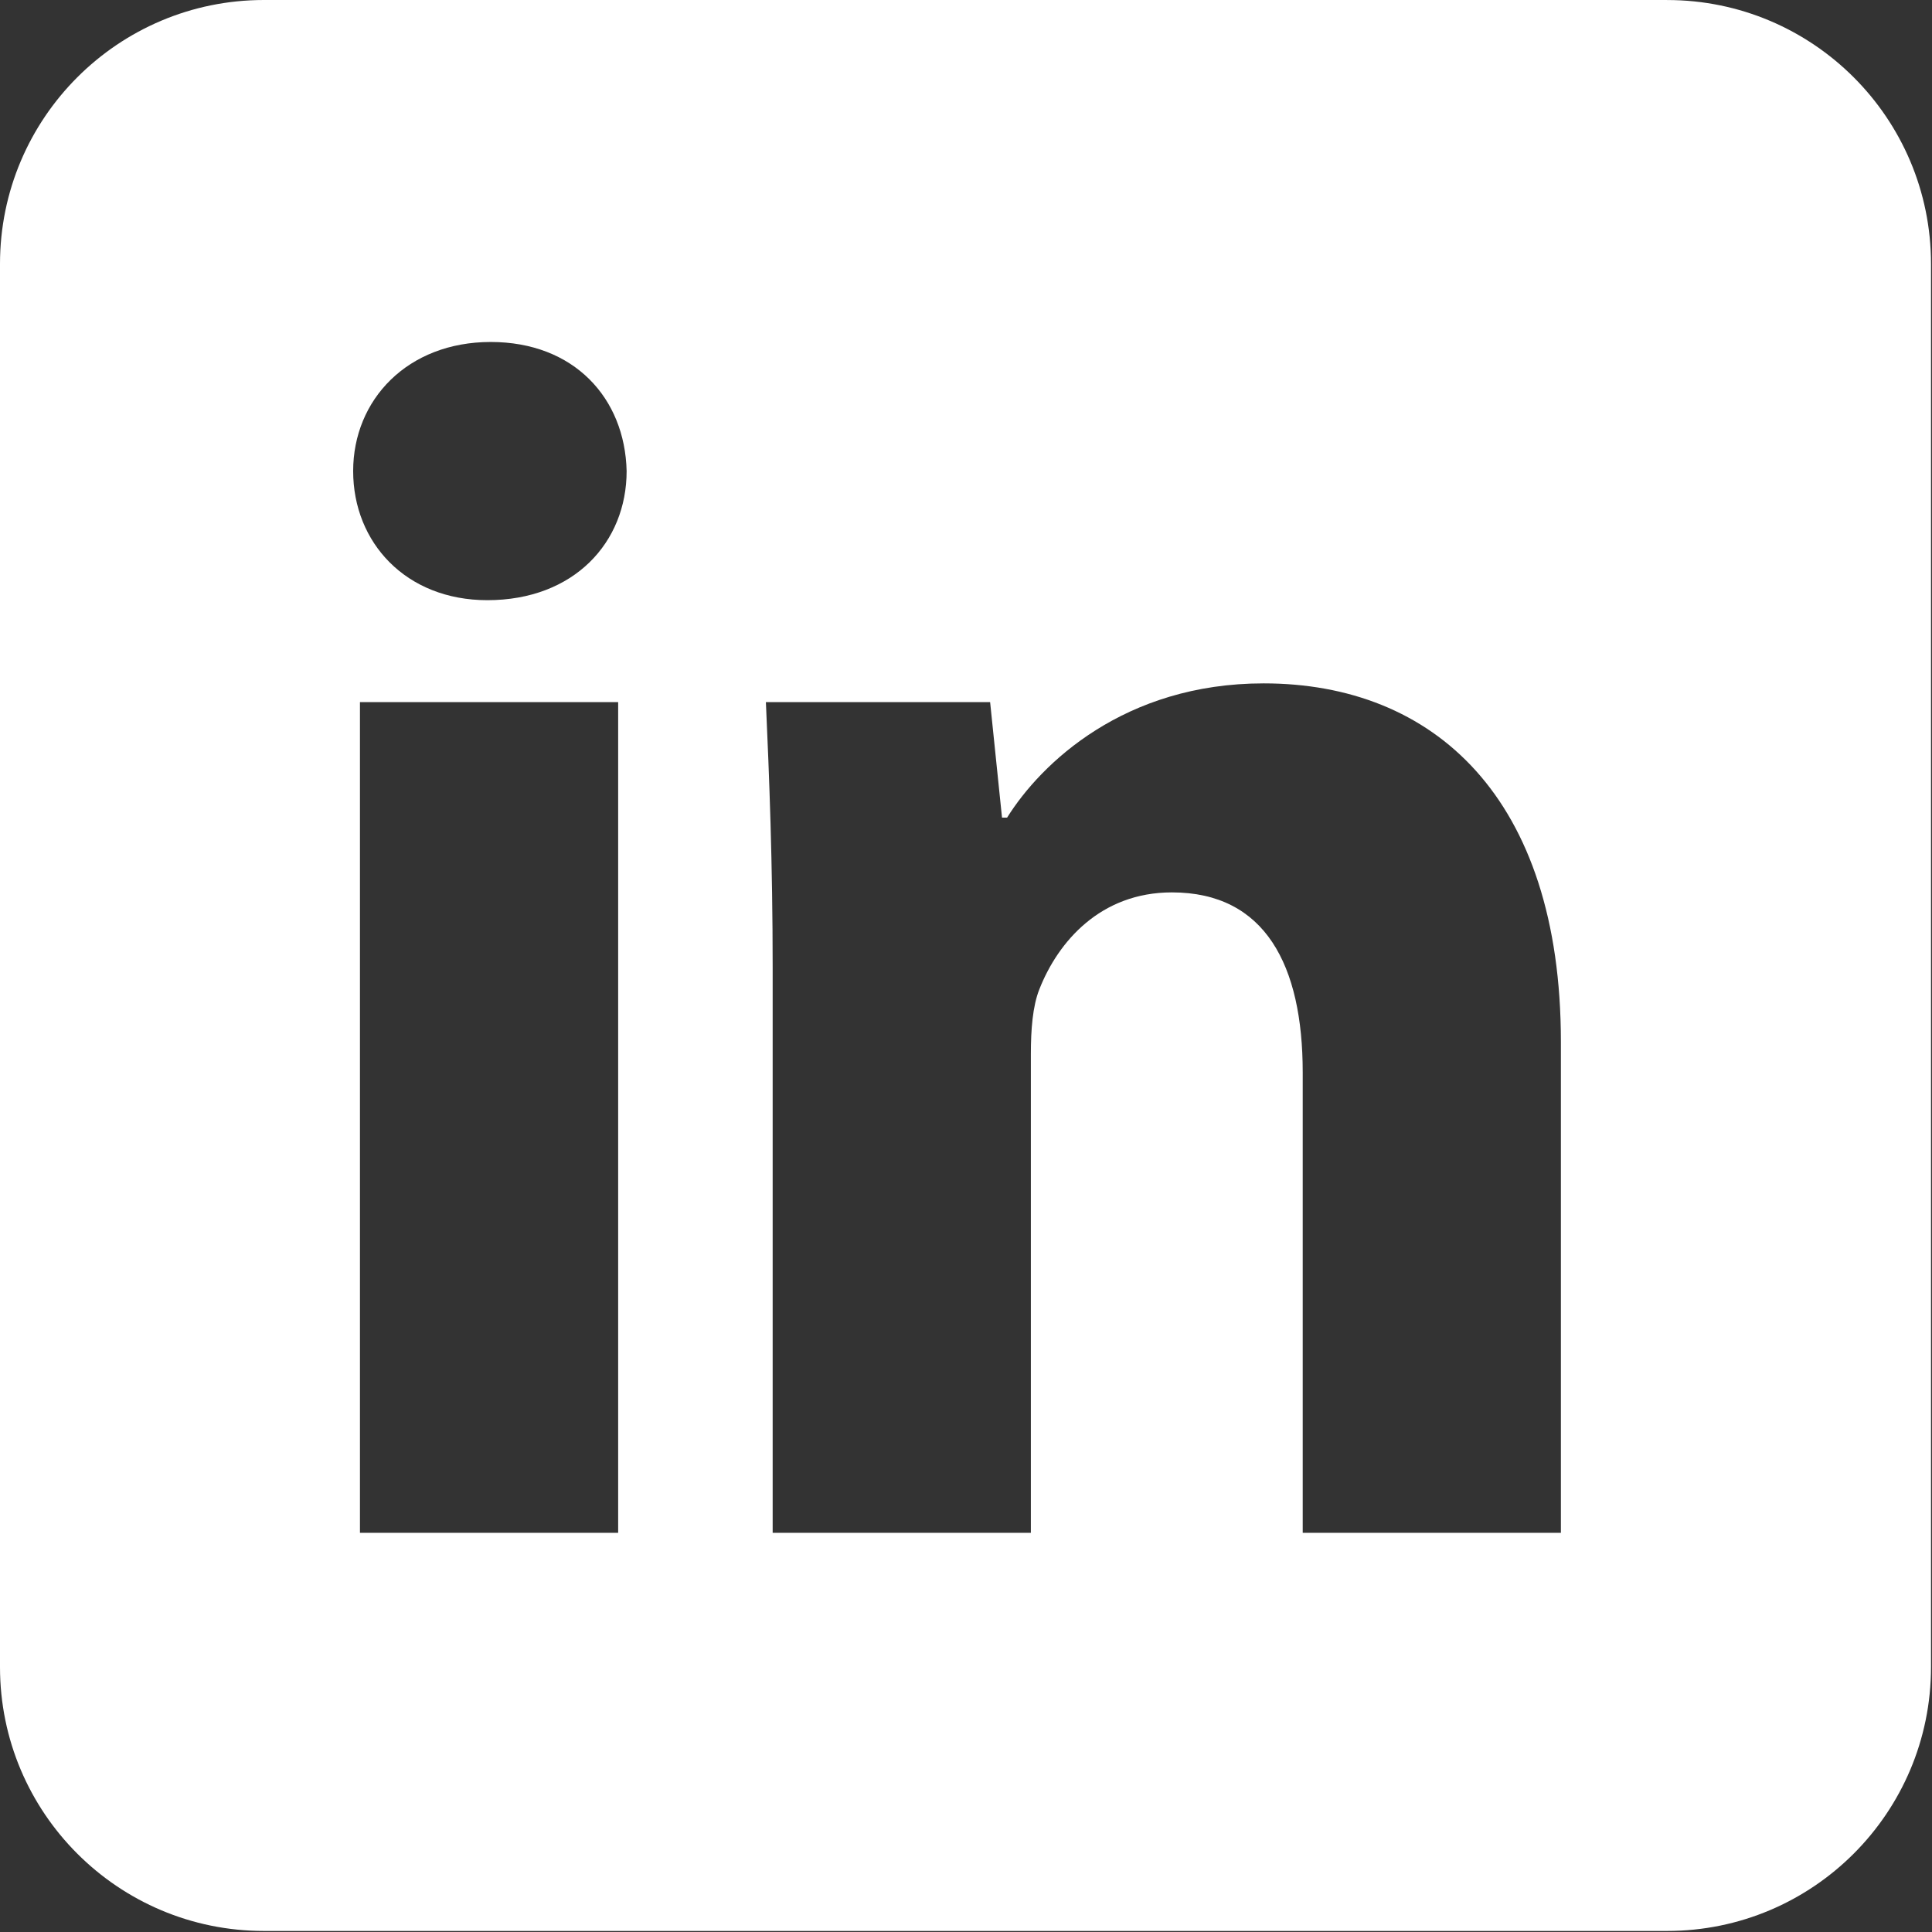 <svg width="705" height="705" viewBox="0 0 705 705" fill="none" xmlns="http://www.w3.org/2000/svg">
<rect x="0" y="0" width="705" height="705" fill="#333333" stroke="none"/>
<path d="M608.33 0H96.31C43.12 0 0 43.12 0 96.3V608.32C0 661.51 43.12 704.62 96.31 704.62H608.33C661.52 704.62 704.64 661.5 704.64 608.32V96.31C704.64 43.12 661.52 0.01 608.33 0.01V0ZM225.57 559.33H131.35V256.21H225.57V559.33ZM177.84 219.01C148.09 219.01 128.87 197.93 128.87 171.9C128.87 145.87 148.7 124.79 179.07 124.79C209.44 124.79 228.05 145.24 228.66 171.9C228.66 197.93 209.44 219.01 177.83 219.01H177.84ZM569.59 559.33H475.37V391.34C475.37 352.29 461.73 325.64 427.63 325.64C401.59 325.64 386.1 343.62 379.28 360.97C376.8 367.17 376.17 375.85 376.17 384.53V559.33H281.95V352.9C281.95 315.09 280.71 283.48 279.48 256.2H361.3L365.64 298.35H367.5C379.9 278.51 410.27 249.37 461.11 249.37C523.1 249.37 569.58 290.91 569.58 380.17V559.32L569.59 559.33Z" fill="white"/>
</svg>

